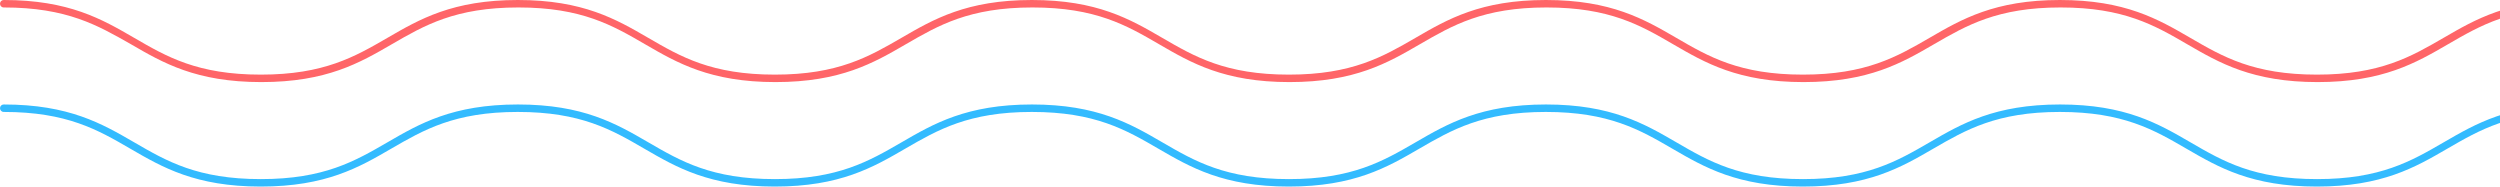 <svg width="335" height="25" viewBox="0 0 335 25" fill="none" xmlns="http://www.w3.org/2000/svg">
  <g clip-path="url(#clip0_2570_13519)">
    <path d="M999.5 11C990.75 11 986.31 8.42 982.02 5.93C977.65 3.39 973.52 1 965.04 1C956.56 1 952.43 3.4 948.06 5.93C943.77 8.42 939.33 11 930.58 11C921.83 11 917.39 8.42 913.1 5.93C908.73 3.39 904.6 1 896.13 1C887.66 1 883.52 3.4 879.15 5.93C874.86 8.42 870.42 11 861.67 11C852.92 11 848.48 8.42 844.19 5.93C839.82 3.39 835.69 1 827.22 1C818.75 1 814.61 3.4 810.25 5.93C805.96 8.42 801.52 11 792.77 11C784.02 11 779.59 8.42 775.3 5.93C770.93 3.39 766.8 1 758.33 1C749.86 1 745.73 3.4 741.36 5.93C737.07 8.42 732.63 11 723.89 11C715.15 11 710.7 8.42 706.41 5.93C702.04 3.39 697.91 1 689.44 1C680.97 1 676.83 3.4 672.47 5.93C668.18 8.42 663.74 11 654.99 11C646.24 11 641.81 8.42 637.51 5.93C633.14 3.39 629.01 1 620.54 1C612.07 1 607.94 3.4 603.57 5.93C599.28 8.42 594.84 11 586.09 11C577.34 11 572.91 8.42 568.62 5.93C564.25 3.39 560.12 1 551.65 1C543.18 1 539.05 3.4 534.68 5.93C530.39 8.42 525.95 11 517.21 11C508.47 11 504.03 8.42 499.74 5.93C495.37 3.39 491.24 1 482.77 1C474.3 1 470.17 3.4 465.8 5.93C461.51 8.42 457.07 11 448.32 11C439.57 11 435.14 8.42 430.85 5.93C426.48 3.39 422.35 1 413.88 1C405.41 1 401.28 3.4 396.91 5.93C392.62 8.42 388.18 11 379.44 11C370.7 11 366.26 8.42 361.97 5.93C357.6 3.39 353.48 1 345 1C336.52 1 332.4 3.4 328.03 5.93C323.74 8.42 319.3 11 310.56 11C301.82 11 297.38 8.42 293.09 5.93C288.72 3.39 284.59 1 276.12 1C267.65 1 263.52 3.4 259.15 5.93C254.86 8.42 250.42 11 241.67 11C232.92 11 228.49 8.42 224.2 5.93C219.83 3.39 215.7 1 207.23 1C198.76 1 194.63 3.4 190.26 5.93C185.97 8.42 181.53 11 172.79 11C164.05 11 159.61 8.42 155.32 5.93C150.95 3.39 146.82 1 138.35 1C129.88 1 125.75 3.4 121.38 5.93C117.09 8.42 112.65 11 103.91 11C95.17 11 90.73 8.42 86.44 5.93C82.07 3.39 77.94 1 69.47 1C61 1 56.87 3.4 52.5 5.93C48.21 8.42 43.77 11 35.02 11C26.27 11 21.84 8.42 17.55 5.93C13.1 3.4 8.98 1 0.5 1C0.22 1 0 0.78 0 0.5C0 0.22 0.22 0 0.5 0C9.25 0 13.68 2.58 17.98 5.07C22.35 7.61 26.48 10 34.95 10C43.42 10 47.55 7.6 51.92 5.07C56.21 2.58 60.65 0 69.39 0C78.13 0 82.57 2.58 86.86 5.07C91.23 7.61 95.36 10 103.83 10C112.3 10 116.43 7.6 120.8 5.07C125.09 2.58 129.53 0 138.27 0C147.01 0 151.45 2.58 155.74 5.07C160.11 7.61 164.24 10 172.71 10C181.18 10 185.31 7.6 189.68 5.07C193.97 2.58 198.41 0 207.15 0C215.89 0 220.33 2.58 224.62 5.07C228.99 7.61 233.11 10 241.59 10C250.07 10 254.19 7.6 258.56 5.07C262.85 2.58 267.29 0 276.03 0C284.77 0 289.21 2.58 293.5 5.07C297.87 7.61 301.99 10 310.47 10C318.95 10 323.07 7.6 327.44 5.07C331.73 2.58 336.17 0 344.91 0C353.65 0 358.09 2.58 362.38 5.07C366.75 7.61 370.87 10 379.35 10C387.83 10 391.95 7.6 396.32 5.07C400.61 2.58 405.05 0 413.79 0C422.53 0 426.97 2.58 431.26 5.07C435.63 7.61 439.76 10 448.23 10C456.7 10 460.83 7.6 465.2 5.07C469.49 2.58 473.93 0 482.68 0C491.43 0 495.86 2.58 500.15 5.07C504.52 7.61 508.65 10 517.12 10C525.59 10 529.72 7.6 534.09 5.07C538.38 2.58 542.82 0 551.57 0C560.32 0 564.75 2.58 569.04 5.07C573.41 7.61 577.54 10 586.01 10C594.48 10 598.61 7.6 602.98 5.07C607.27 2.58 611.71 0 620.45 0C629.19 0 633.63 2.58 637.93 5.07C642.3 7.61 646.43 10 654.9 10C663.37 10 667.5 7.6 671.87 5.07C676.16 2.58 680.6 0 689.35 0C698.1 0 702.53 2.58 706.83 5.07C711.2 7.61 715.33 10 723.8 10C732.27 10 736.4 7.6 740.77 5.07C745.06 2.58 749.5 0 758.24 0C766.98 0 771.42 2.58 775.71 5.07C780.08 7.61 784.21 10 792.68 10C801.15 10 805.29 7.6 809.65 5.07C813.94 2.58 818.38 0 827.13 0C835.88 0 840.31 2.58 844.61 5.07C848.98 7.61 853.11 10 861.59 10C870.07 10 874.2 7.6 878.57 5.07C882.86 2.58 887.3 0 896.05 0C904.8 0 909.23 2.58 913.53 5.07C917.9 7.61 922.03 10 930.51 10C938.99 10 943.12 7.6 947.49 5.07C951.78 2.58 956.22 0 964.97 0C973.72 0 978.16 2.58 982.45 5.07C986.82 7.61 990.95 10 999.43 10C999.71 10 999.93 10.22 999.93 10.5C999.93 10.78 999.71 11 999.43 11H999.5Z" fill="#FF6568"/>
    <path d="M999.4 25C990.65 25 986.21 22.42 981.92 19.93C977.55 17.39 973.42 15 964.94 15C956.46 15 952.33 17.4 947.96 19.93C943.67 22.42 939.23 25 930.48 25C921.73 25 917.29 22.42 913 19.93C908.63 17.39 904.5 15 896.03 15C887.56 15 883.42 17.4 879.05 19.93C874.76 22.42 870.32 25 861.57 25C852.82 25 848.38 22.42 844.09 19.93C839.72 17.39 835.59 15 827.12 15C818.65 15 814.51 17.4 810.15 19.93C805.86 22.42 801.42 25 792.67 25C783.92 25 779.49 22.42 775.2 19.93C770.83 17.39 766.7 15 758.23 15C749.76 15 745.63 17.4 741.26 19.93C736.97 22.42 732.53 25 723.79 25C715.05 25 710.6 22.42 706.31 19.93C701.94 17.39 697.81 15 689.34 15C680.87 15 676.73 17.4 672.37 19.93C668.08 22.42 663.64 25 654.89 25C646.14 25 641.71 22.42 637.41 19.93C633.04 17.39 628.91 15 620.44 15C611.97 15 607.84 17.4 603.47 19.93C599.18 22.42 594.74 25 585.99 25C577.24 25 572.81 22.42 568.52 19.93C564.15 17.39 560.02 15 551.55 15C543.08 15 538.95 17.4 534.58 19.93C530.29 22.42 525.85 25 517.11 25C508.37 25 503.93 22.42 499.64 19.93C495.27 17.39 491.14 15 482.67 15C474.2 15 470.07 17.4 465.7 19.93C461.41 22.42 456.97 25 448.22 25C439.47 25 435.04 22.42 430.75 19.93C426.38 17.39 422.25 15 413.78 15C405.31 15 401.18 17.4 396.81 19.93C392.52 22.42 388.08 25 379.34 25C370.6 25 366.16 22.42 361.87 19.93C357.5 17.39 353.38 15 344.9 15C336.42 15 332.3 17.4 327.93 19.93C323.64 22.42 319.2 25 310.46 25C301.72 25 297.28 22.42 292.99 19.93C288.62 17.39 284.49 15 276.02 15C267.55 15 263.42 17.4 259.05 19.93C254.76 22.42 250.32 25 241.58 25C232.84 25 228.4 22.42 224.11 19.93C219.74 17.39 215.61 15 207.14 15C198.67 15 194.54 17.4 190.17 19.93C185.88 22.42 181.44 25 172.7 25C163.96 25 159.52 22.42 155.23 19.93C150.86 17.39 146.73 15 138.26 15C129.79 15 125.66 17.4 121.29 19.93C117 22.42 112.56 25 103.82 25C95.08 25 90.64 22.42 86.35 19.93C81.98 17.39 77.85 15 69.38 15C60.91 15 56.78 17.4 52.41 19.93C48.12 22.42 43.68 25 34.94 25C26.2 25 21.76 22.42 17.47 19.93C13.1 17.39 8.97 15 0.5 15C0.22 15 0 14.78 0 14.5C0 14.22 0.22 14 0.5 14C9.25 14 13.68 16.58 17.98 19.07C22.35 21.61 26.48 24 34.95 24C43.42 24 47.55 21.6 51.92 19.07C56.21 16.58 60.65 14 69.4 14C78.15 14 82.58 16.58 86.87 19.07C91.24 21.61 95.37 24 103.84 24C112.31 24 116.44 21.6 120.81 19.07C125.1 16.58 129.54 14 138.28 14C147.02 14 151.46 16.58 155.75 19.07C160.12 21.61 164.25 24 172.72 24C181.19 24 185.32 21.6 189.69 19.07C193.98 16.58 198.42 14 207.16 14C215.9 14 220.34 16.58 224.63 19.07C229 21.61 233.12 24 241.6 24C250.08 24 254.2 21.6 258.57 19.07C262.86 16.58 267.3 14 276.05 14C284.8 14 289.23 16.58 293.52 19.07C297.89 21.61 302.01 24 310.49 24C318.97 24 323.09 21.6 327.46 19.07C331.75 16.58 336.19 14 344.93 14C353.67 14 358.11 16.58 362.4 19.07C366.77 21.61 370.89 24 379.37 24C387.85 24 391.97 21.6 396.34 19.07C400.63 16.58 405.07 14 413.81 14C422.55 14 426.99 16.58 431.28 19.07C435.65 21.61 439.78 24 448.25 24C456.72 24 460.85 21.6 465.22 19.07C469.51 16.58 473.95 14 482.7 14C491.45 14 495.88 16.58 500.17 19.07C504.54 21.61 508.67 24 517.14 24C525.61 24 529.74 21.6 534.11 19.07C538.4 16.58 542.84 14 551.59 14C560.34 14 564.77 16.58 569.06 19.07C573.43 21.61 577.56 24 586.03 24C594.5 24 598.63 21.6 603 19.07C607.29 16.58 611.73 14 620.47 14C629.21 14 633.65 16.58 637.95 19.07C642.32 21.61 646.45 24 654.92 24C663.39 24 667.52 21.6 671.89 19.07C676.18 16.58 680.62 14 689.37 14C698.12 14 702.55 16.58 706.85 19.07C711.22 21.61 715.35 24 723.82 24C732.29 24 736.42 21.6 740.79 19.07C745.08 16.58 749.52 14 758.26 14C767 14 771.44 16.58 775.73 19.07C780.1 21.61 784.23 24 792.7 24C801.17 24 805.31 21.6 809.67 19.07C813.96 16.58 818.4 14 827.15 14C835.9 14 840.33 16.58 844.63 19.07C849 21.61 853.13 24 861.61 24C870.09 24 874.22 21.6 878.59 19.07C882.88 16.58 887.32 14 896.07 14C904.82 14 909.26 16.58 913.55 19.07C917.92 21.61 922.05 24 930.52 24C938.99 24 943.13 21.6 947.5 19.07C951.79 16.58 956.23 14 964.98 14C973.73 14 978.17 16.58 982.46 19.07C986.83 21.61 990.96 24 999.44 24C999.72 24 999.94 24.22 999.94 24.5C999.94 24.78 999.72 25 999.44 25H999.4Z" fill="#33BBFF"/>
  </g>
  <defs>
    <clipPath id="clip0_2570_13519">
      <rect width="335" height="25" fill="white"/>
    </clipPath>
  </defs>
</svg>
